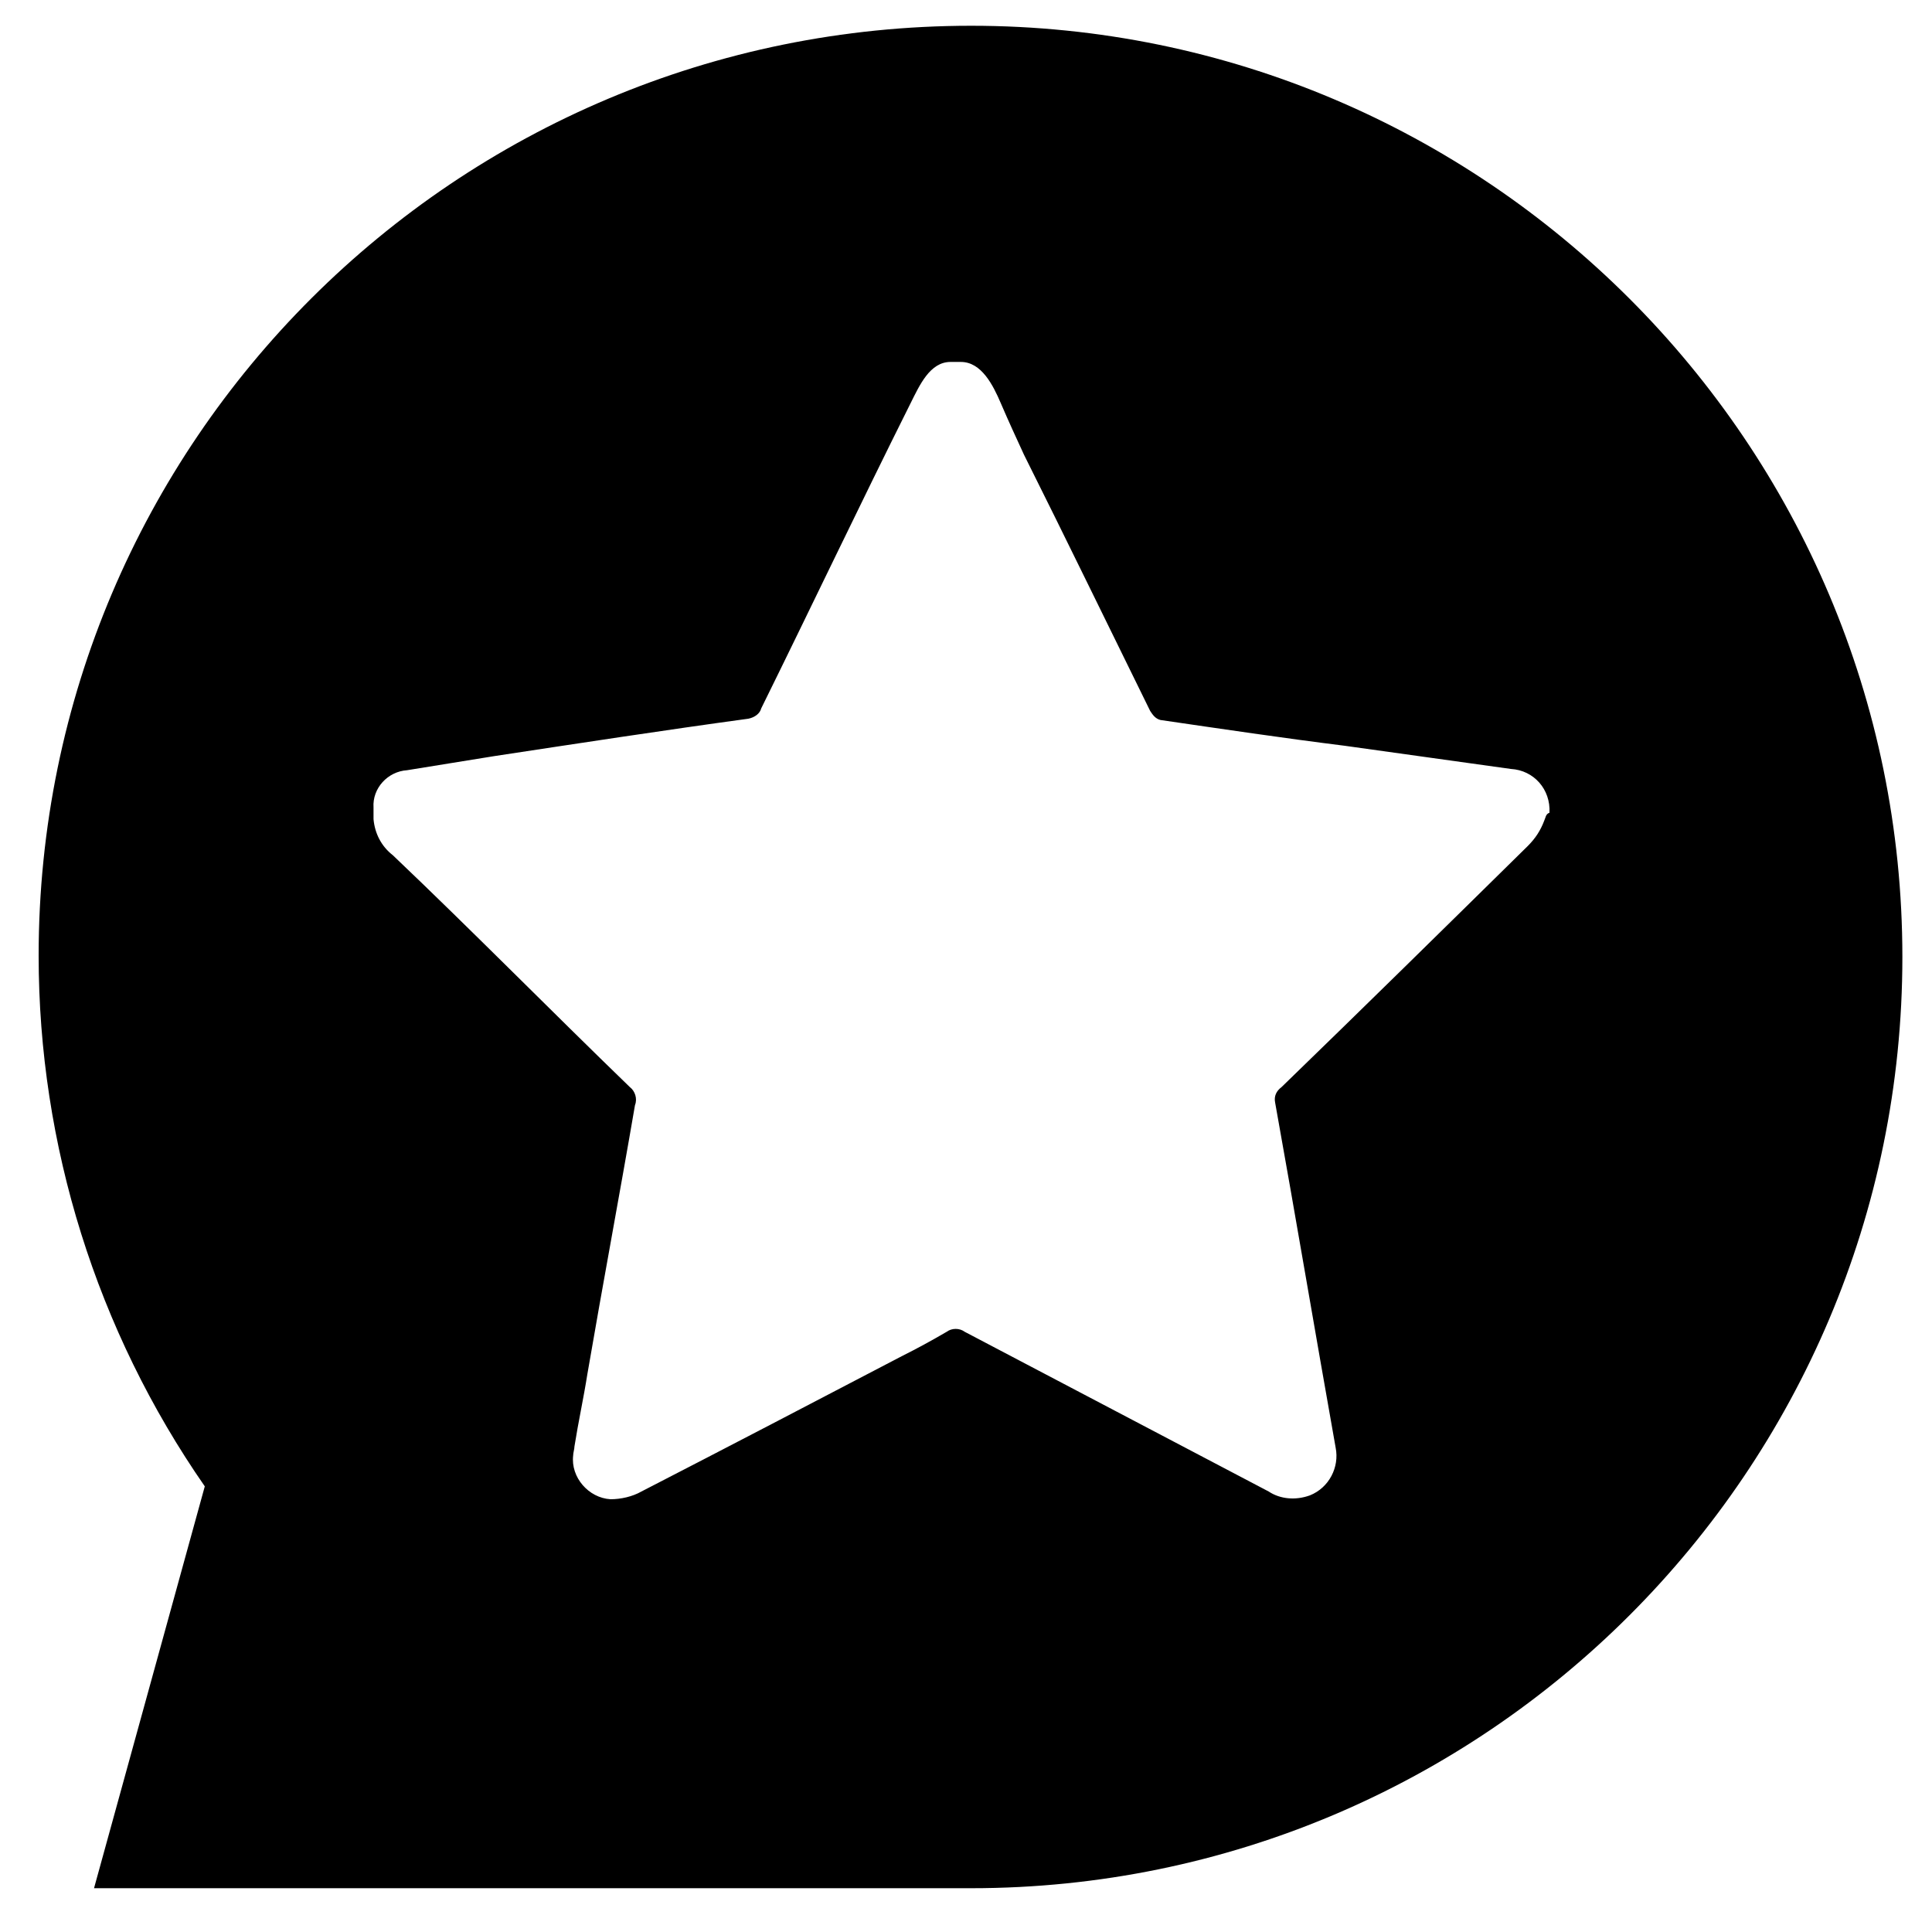 <?xml version="1.0" encoding="utf-8"?>
<!-- Generator: Adobe Illustrator 19.0.0, SVG Export Plug-In . SVG Version: 6.00 Build 0)  -->
<svg version="1.1" id="Layer_1" xmlns="http://www.w3.org/2000/svg" xmlns:xlink="http://www.w3.org/1999/xlink" x="0px" y="0px"
	 viewBox="0 0 150 150" style="enable-background:new 0 0 150 150;" xml:space="preserve">
<path id="XMLID_2_" d="M75.4,2C35.4,2,3,34.3,3,74.2c0,14.7,4.5,29.1,12.9,41.2l-8.6,31.2h68.1c39.9,0,72.3-32.4,72.3-72.3
	S115.3,2,75.4,2z M119.9,63.7c-0.3,0.8-0.7,1.4-1.3,2c-6.4,6.3-12.7,12.5-19.1,18.7c-0.4,0.3-0.6,0.7-0.5,1.2
	c1.6,8.9,3.1,17.8,4.7,26.8c0.3,1.5-0.5,3.1-2,3.7c-1.1,0.4-2.3,0.3-3.2-0.3l-23.6-12.4c-0.4-0.3-1-0.3-1.4,0
	c-1.2,0.7-2.3,1.3-3.5,1.9c-6.7,3.5-13.4,7-20.2,10.5c-0.7,0.4-1.6,0.6-2.4,0.6c-1.7-0.1-3.1-1.7-2.9-3.4c0-0.2,0.1-0.5,0.1-0.7
	c0.3-1.9,0.7-3.7,1-5.6c1.2-7,2.5-13.9,3.7-20.9c0.2-0.5,0-1.1-0.4-1.4c-6.2-6-12.2-12.1-18.4-18c-0.9-0.7-1.4-1.7-1.5-2.8v-0.9
	c-0.1-1.5,1.1-2.8,2.6-2.9c2.4-0.4,4.4-0.7,6.8-1.1c6.6-1,13.1-2,19.7-2.9c0.5-0.1,0.9-0.4,1-0.8c3.9-7.9,7.7-15.9,11.6-23.7
	c0.7-1.4,1.5-3.2,3.1-3.2h0.8c1.6,0,2.5,1.8,3.1,3.2s1.2,2.7,1.8,4c3.3,6.6,6.5,13.2,9.8,19.9c0.2,0.3,0.4,0.6,0.8,0.7
	c4.8,0.7,9.5,1.4,14.3,2l12.9,1.8c1.8,0.1,3.1,1.6,3,3.4C120,63.2,120,63.5,119.9,63.7z"/>
</svg>
